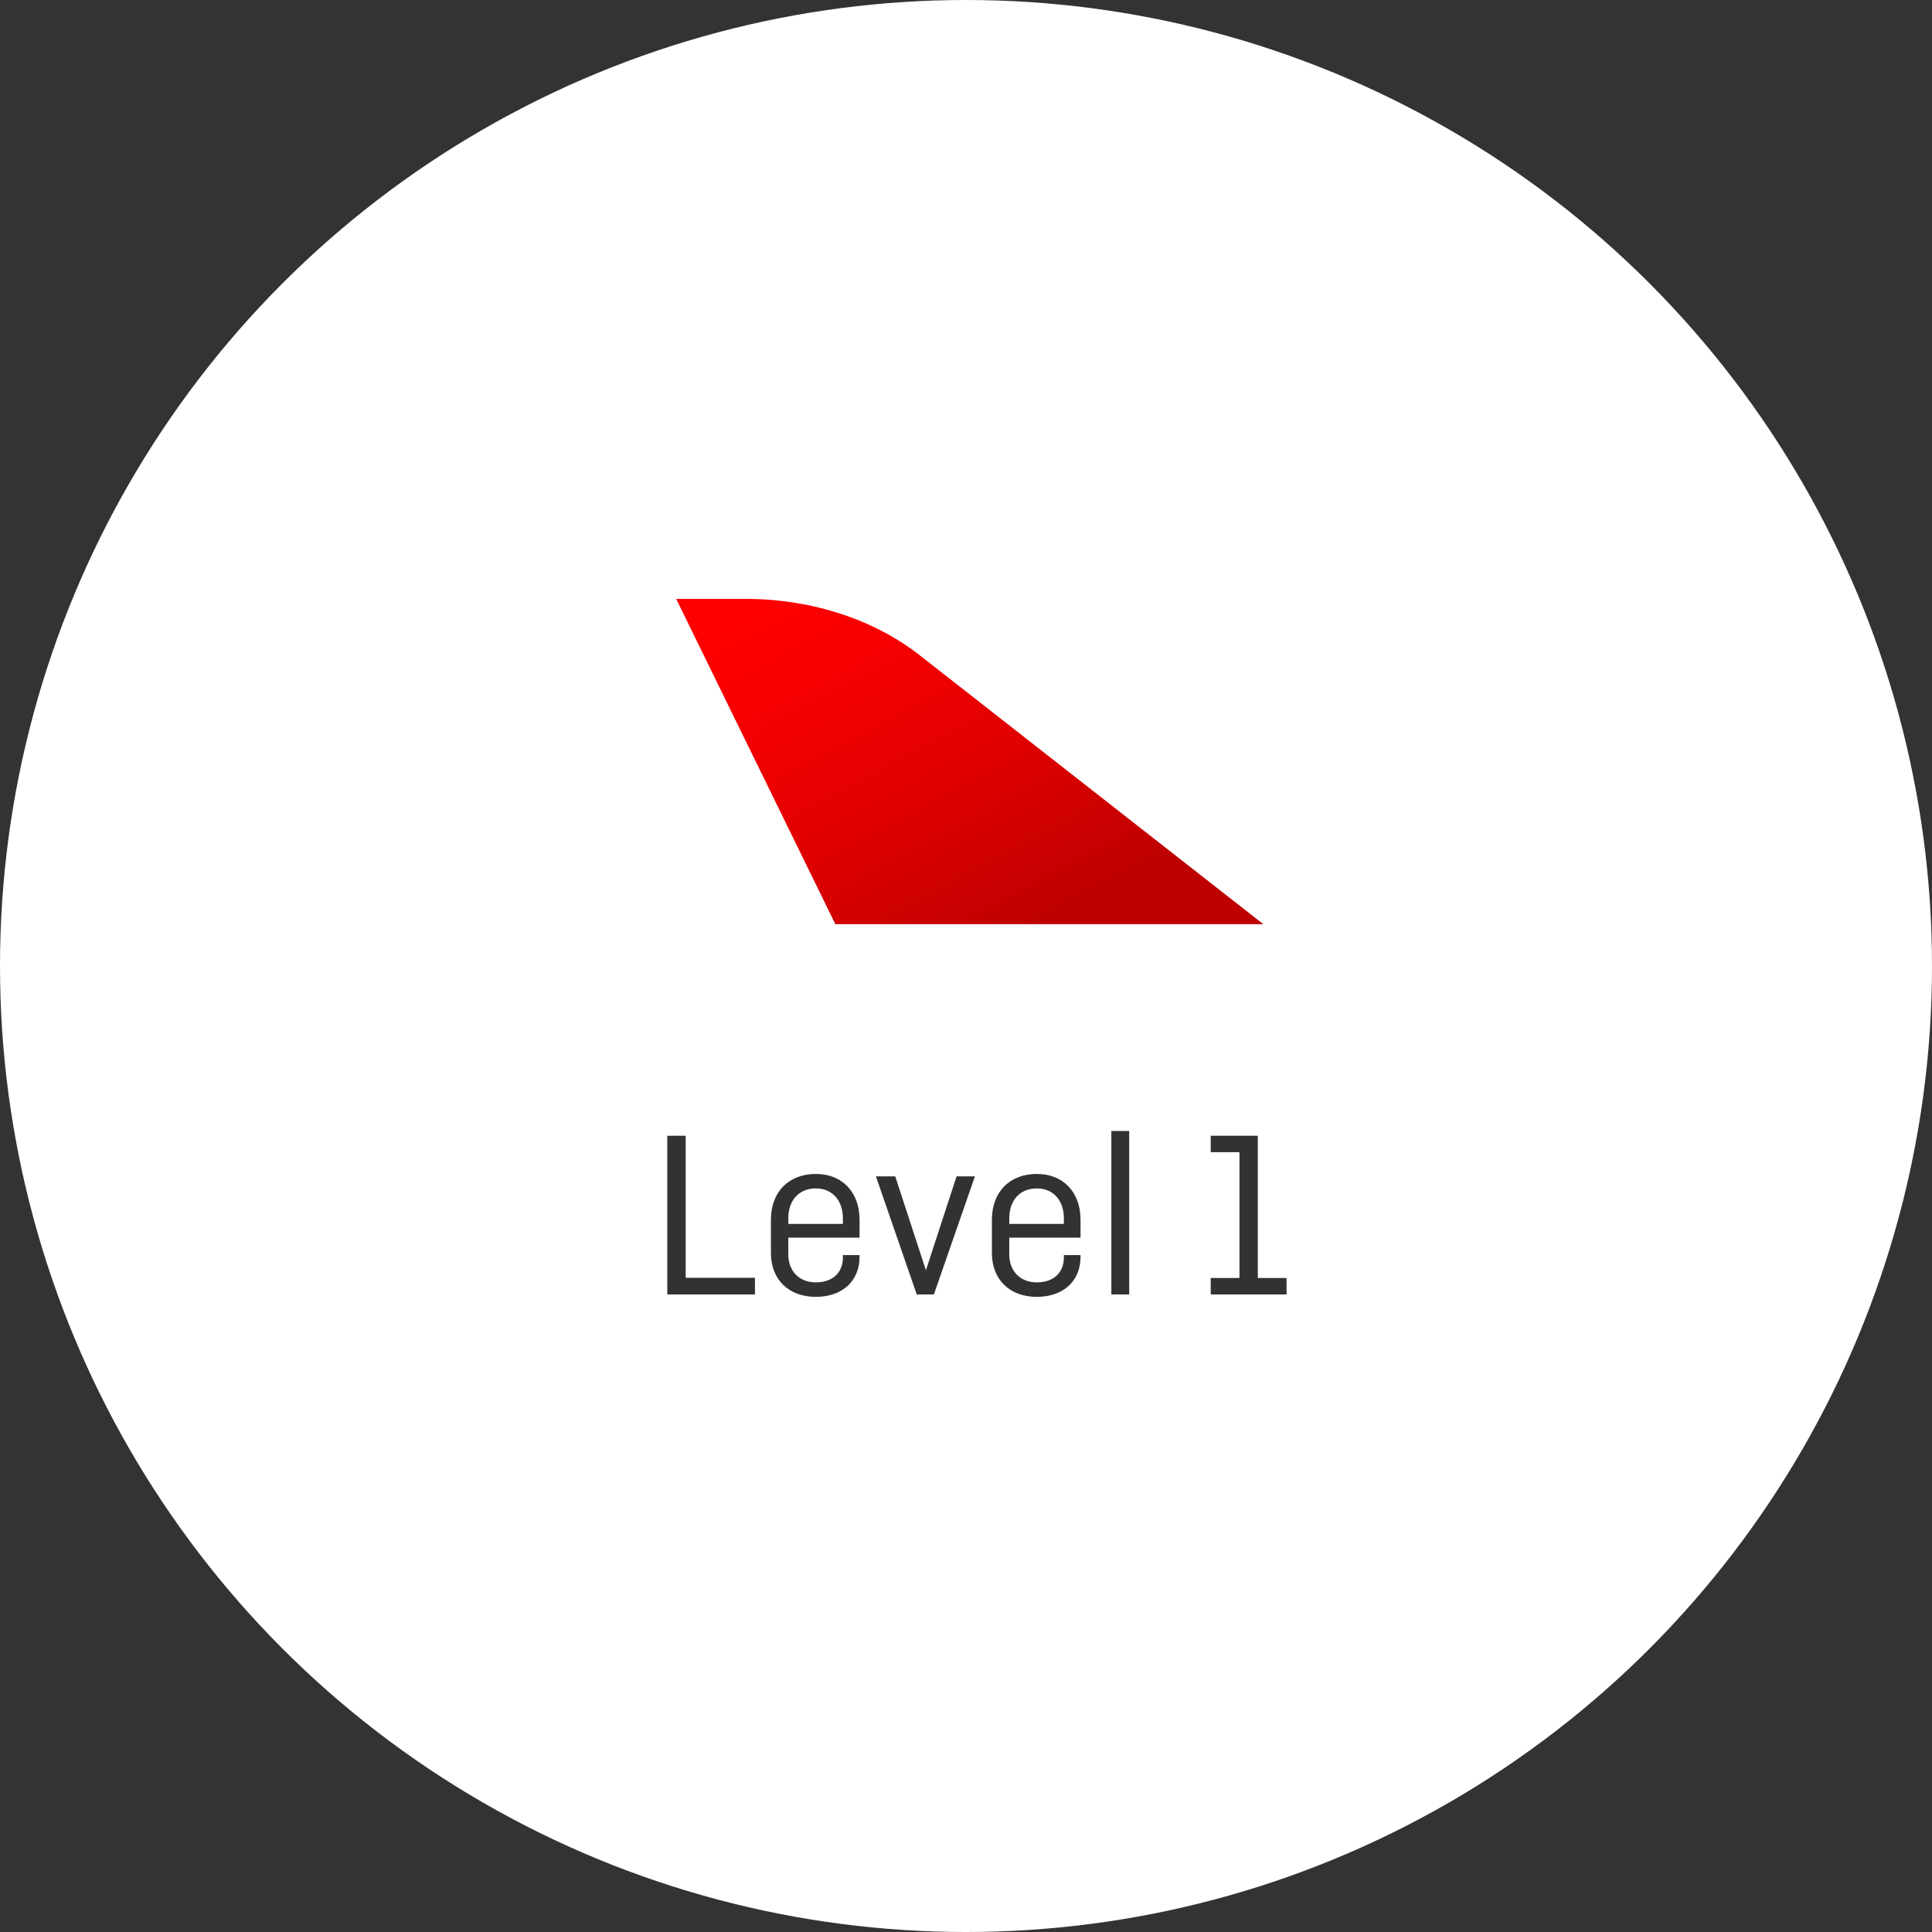<svg width="200" height="200" viewBox="0 0 200 200" fill="none" xmlns="http://www.w3.org/2000/svg">
<rect x="0" y="0" width="200" height="200" fill="#333333" stroke="none"/>
<circle cx="100" cy="100" r="100" fill="white"/>
<path d="M70.979 117.575H69.079V134H78.154V132.275H70.979V117.575ZM87.255 129.925V130.2C87.255 131.625 86.305 132.75 84.455 132.75C82.655 132.75 81.605 131.5 81.605 129.875V128.125H88.98V126.275C88.98 123.35 87.13 121.525 84.455 121.525C81.68 121.525 79.805 123.35 79.805 126.275V129.7C79.805 132.5 81.68 134.25 84.455 134.25C87.13 134.25 88.98 132.675 88.98 130.1V129.925H87.255ZM81.605 126.1C81.605 124.35 82.63 123.025 84.455 123.025C86.23 123.025 87.255 124.35 87.255 126.1V126.7H81.605V126.1ZM96.675 134L100.925 121.775H99.025L95.85 131.5L92.675 121.775H90.675L94.9 134H96.675ZM110.131 129.925V130.2C110.131 131.625 109.181 132.75 107.331 132.75C105.531 132.75 104.481 131.5 104.481 129.875V128.125H111.856V126.275C111.856 123.35 110.006 121.525 107.331 121.525C104.556 121.525 102.681 123.35 102.681 126.275V129.7C102.681 132.5 104.556 134.25 107.331 134.25C110.006 134.25 111.856 132.675 111.856 130.1V129.925H110.131ZM104.481 126.1C104.481 124.35 105.506 123.025 107.331 123.025C109.106 123.025 110.131 124.35 110.131 126.1V126.7H104.481V126.1ZM115.046 117.075V134H116.896V117.075H115.046ZM125.334 119.275H128.309V132.3H125.334V134H133.184V132.3H130.209V117.575H125.334V119.275Z" fill="#323232"/>
<path d="M86.474 95.67H130.779L95.265 67.877C90.55 64.157 84.137 62.044 77.428 62H70L70.554 63.131L73.013 68.162L86.474 95.67Z" fill="url(#paint0_linear_2100_5274)"/>
<defs>
<linearGradient id="paint0_linear_2100_5274" x1="108.505" y1="95.546" x2="87.977" y2="57.088" gradientUnits="userSpaceOnUse">
<stop stop-color="#BE0000"/>
<stop offset="0.39" stop-color="#DE0000"/>
<stop offset="0.77" stop-color="#F60000"/>
<stop offset="1" stop-color="#FF0000"/>
</linearGradient>
</defs>
</svg>

